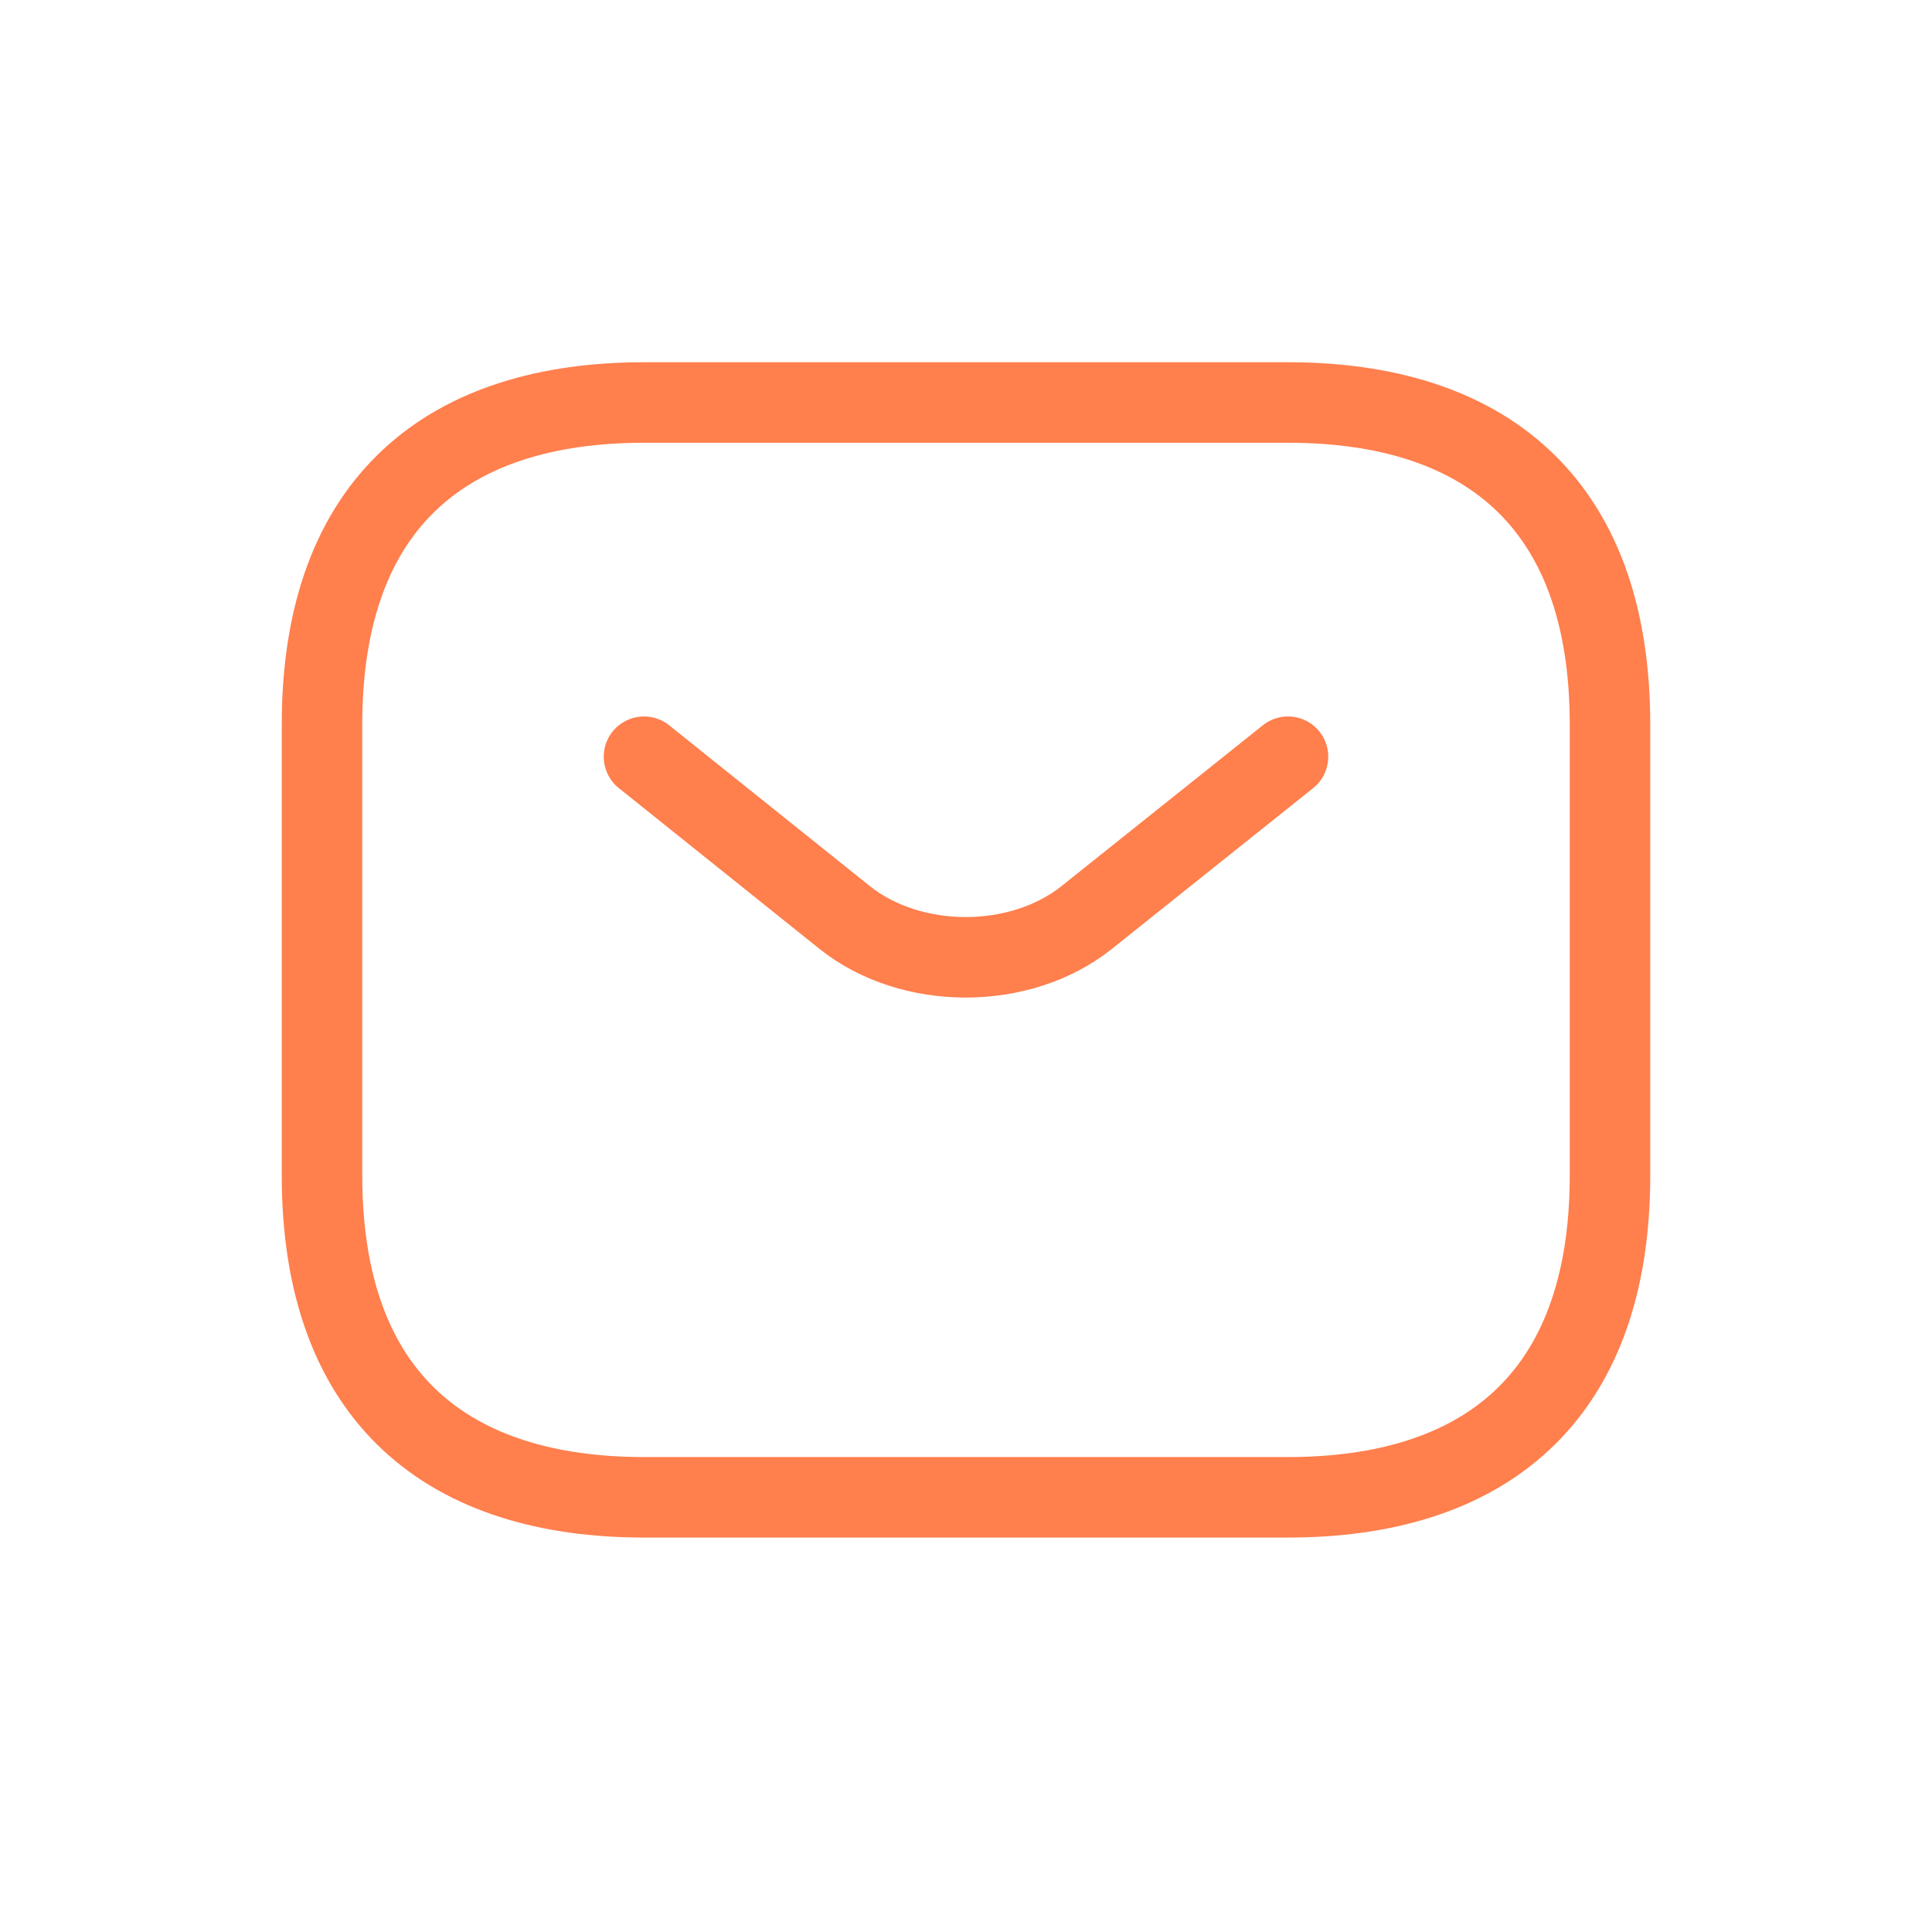 <?xml version="1.0" encoding="UTF-8"?> <svg xmlns="http://www.w3.org/2000/svg" width="24" height="24" viewBox="0 0 24 24" fill="none"> <path d="M16 18.6H8C5.6 18.6 4 17.4 4 14.6V9C4 6.2 5.6 5 8 5H16C18.4 5 20 6.2 20 9V14.6C20 17.4 18.4 18.6 16 18.6Z" stroke="#FF7F4D" stroke-miterlimit="10" stroke-linecap="round" stroke-linejoin="round"></path> <path d="M16 9.4L13.496 11.4C12.672 12.056 11.32 12.056 10.496 11.4L8 9.4" stroke="#FF7F4D" stroke-miterlimit="10" stroke-linecap="round" stroke-linejoin="round"></path> </svg> 